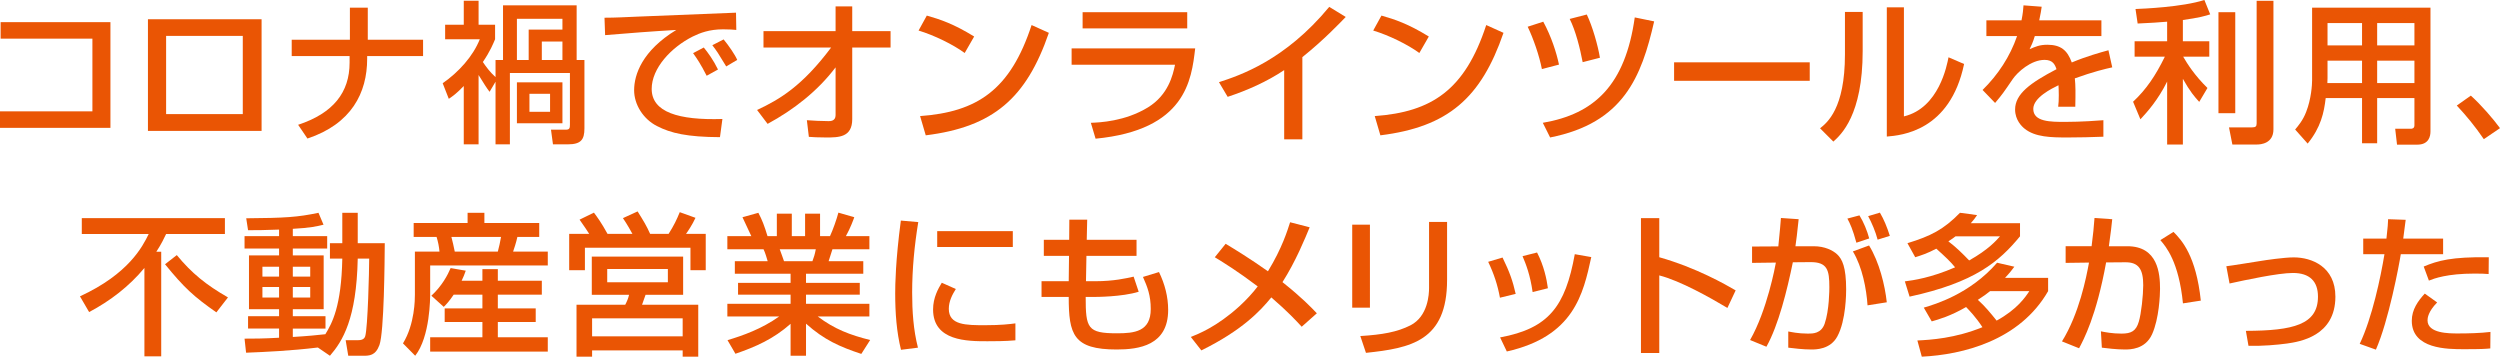 <?xml version="1.0" encoding="utf-8"?>
<!-- Generator: Adobe Illustrator 16.0.0, SVG Export Plug-In . SVG Version: 6.00 Build 0)  -->
<!DOCTYPE svg PUBLIC "-//W3C//DTD SVG 1.1//EN" "http://www.w3.org/Graphics/SVG/1.1/DTD/svg11.dtd">
<svg version="1.1" id="レイヤー_1" xmlns="http://www.w3.org/2000/svg" xmlns:xlink="http://www.w3.org/1999/xlink" x="0px"
	 y="0px" width="589.146px" height="84.052px" viewBox="0 0 589.146 84.052" enable-background="new 0 0 589.146 84.052"
	 xml:space="preserve">
<g>
	<path fill="#EA5504" d="M26.025,5.22v24.909H0v-3.888h21.777V9.107H0.145V5.22H26.025z"/>
	<path fill="#EA5504" d="M61.644,4.536v26.313h-26.78V4.536H61.644z M57.215,8.459H39.146v18.43h18.068V8.459z"/>
	<path fill="#EA5504" d="M82.457,9.359V1.8h4.213v7.56h13.029v3.852H86.525v0.647c0,8.027-3.709,15.334-14.074,18.79l-2.196-3.24
		c8.315-2.735,12.13-7.667,12.13-14.649v-1.548H68.743V9.359H82.457z"/>
	<path fill="#EA5504" d="M115.373,21.634c-0.648-0.828-1.369-1.98-2.592-3.96v16.342h-3.492v-13.75
		c-1.728,1.8-2.52,2.34-3.527,3.023l-1.439-3.671c3.814-2.664,7.127-6.336,8.746-10.367h-8.17v-3.42h4.391v-5.65h3.492v5.65h3.887
		v3.42c-0.432,1.008-1.115,2.771-2.879,5.363c0.828,1.224,1.619,2.304,2.987,3.563v-4.031h1.764V1.26h17.35v12.887h1.836v16.09
		c0,2.664-0.792,3.779-3.923,3.779h-3.492l-0.468-3.455h3.526c0.829,0,0.938-0.36,0.938-1.188V17.206H120.16v16.81h-3.384V19.258
		L115.373,21.634z M121.815,4.428v9.719h2.772V6.983h7.955V4.428H121.815z M132.543,19.401v9.647h-10.728v-9.647H132.543z
		 M124.768,22.102v4.247h4.859v-4.247H124.768z M127.684,9.791v4.355h4.859V9.791H127.684z"/>
	<path fill="#EA5504" d="M173.516,7.056c-0.755-0.072-1.582-0.145-3.131-0.145c-3.239,0-5.436,0.864-7.127,1.692
		c-5.111,2.556-9.683,7.486-9.683,12.346c0,5.472,6.3,7.415,16.666,7.092l-0.576,4.283c-7.739-0.036-11.591-0.936-14.866-2.628
		c-3.239-1.655-5.363-5.075-5.363-8.423c0-3.707,1.908-9.322,9.936-14.218c-5.615,0.323-11.195,0.756-16.774,1.224l-0.144-4.104
		c2.482,0,5.182-0.145,7.666-0.252c3.096-0.145,19.617-0.792,23.326-0.936L173.516,7.056z M166.533,17.854
		c-1.439-2.808-2.268-4.031-3.203-5.327l2.52-1.332c0.973,1.188,2.268,2.952,3.348,5.184L166.533,17.854z M171.141,15.658
		c-1.979-3.275-2.231-3.636-3.275-5.003l2.664-1.368c1.188,1.439,2.699,3.636,3.203,4.823L171.141,15.658z"/>
	<path fill="#EA5504" d="M178.41,25.917c5.398-2.52,10.689-5.688,17.457-14.723h-15.945V7.344h16.99V1.512h3.924v5.832h9.033v3.851
		h-9.033v16.883c0,4.319-3.205,4.319-6.192,4.319c-1.835,0-3.06-0.072-4.031-0.145l-0.468-3.923
		c1.512,0.107,3.455,0.216,5.111,0.216c0.432,0,1.656,0,1.656-1.404V15.874c-4.248,5.615-9.863,9.971-16.019,13.318L178.41,25.917z"
		/>
	<path fill="#EA5504" d="M227.339,12.49c-2.699-1.979-7.163-4.175-10.87-5.291l1.943-3.527c3.168,0.899,6.299,1.943,11.158,4.932
		L227.339,12.49z M216.828,27.356c13.463-0.972,21.273-6.155,26.277-21.453l4.067,1.836c-5.292,15.37-13.066,22.173-29.013,24.153
		L216.828,27.356z"/>
	<path fill="#EA5504" d="M281.654,11.411c-0.865,7.486-2.269,19.222-23.471,21.273l-1.115-3.744
		c2.053-0.072,8.063-0.324,13.463-3.636c4.787-2.951,5.867-7.595,6.371-10.042h-24.369v-3.852H281.654z M279.781,2.88v3.815h-24.656
		V2.88H279.781z"/>
	<path fill="#EA5504" d="M306.912,32.828h-4.283V16.522c-4.104,2.735-8.639,4.751-13.318,6.299l-2.051-3.455
		c4.859-1.584,15.549-5.111,25.988-17.746l3.887,2.376c-1.403,1.439-5.219,5.471-10.223,9.467V32.828z"/>
	<path fill="#EA5504" d="M334.479,12.49c-2.699-1.979-7.163-4.175-10.871-5.291l1.943-3.527c3.168,0.899,6.301,1.943,11.16,4.932
		L334.479,12.49z M323.969,27.356c13.461-0.972,21.272-6.155,26.275-21.453l4.068,1.836c-5.291,15.37-13.066,22.173-29.014,24.153
		L323.969,27.356z"/>
	<path fill="#EA5504" d="M363.359,16.271c-0.612-3.168-2.016-7.199-3.348-9.971l3.672-1.188c1.907,3.527,3.096,7.235,3.707,10.115
		L363.359,16.271z M363.575,28.94c12.238-2.088,19.438-8.963,21.669-24.837l4.572,0.937c-2.988,13.102-7.236,23.937-24.514,27.356
		L363.575,28.94z M372.969,14.65c-0.611-3.239-1.654-7.415-3.059-10.187l4.031-1.044c1.332,2.771,2.627,7.307,3.096,10.187
		L372.969,14.65z"/>
	<path fill="#EA5504" d="M426.479,14.687v4.355h-31.965v-4.355H426.479z"/>
	<path fill="#EA5504" d="M438.955,12.022c0,15.118-5.111,19.726-6.911,21.346l-3.132-3.132c1.656-1.332,5.867-4.607,5.867-17.422
		V2.808h4.176V12.022z M448.674,27.429c8.279-1.979,10.15-12.095,10.51-13.93l3.672,1.583
		c-3.311,15.838-14.793,16.811-18.213,17.099V1.728h4.031V27.429z"/>
	<path fill="#EA5504" d="M481.139,1.584c-0.107,0.828-0.216,1.512-0.576,3.204h14.65v3.707H479.52
		c-0.434,1.476-0.864,2.34-1.225,3.096c1.404-0.612,2.375-1.044,4.176-1.044c3.132,0,4.715,1.26,5.76,4.176
		c3.527-1.477,6.695-2.34,8.639-2.88l0.9,4.031c-1.656,0.36-4.393,1.008-8.82,2.592c0.181,1.656,0.181,3.491,0.109,6.695h-4.032
		c0.108-0.936,0.144-1.476,0.144-2.7c0-1.008-0.035-1.728-0.071-2.375c-1.62,0.792-5.939,2.915-5.939,5.579
		c0,3.06,4.067,3.06,7.522,3.06c0.469,0,4.104,0,9-0.396v3.887c-2.7,0.108-5.723,0.181-8.424,0.181
		c-3.924,0-7.631-0.072-10.114-2.052c-0.685-0.54-2.269-2.052-2.269-4.536c0-3.671,3.564-6.263,9.756-9.502
		c-0.361-1.116-0.9-2.196-2.809-2.196c-3.203,0-6.371,2.88-7.486,4.5c-2.232,3.275-2.484,3.635-4.176,5.65l-2.951-3.06
		c3.635-3.563,6.479-7.883,8.135-12.706h-7.235V4.788h8.278c0.324-1.656,0.396-2.484,0.469-3.528L481.139,1.584z"/>
	<path fill="#EA5504" d="M510.703,5.111c-1.979,0.181-3.887,0.288-6.947,0.433l-0.504-3.42C504.98,2.052,514.159,1.692,519.486,0
		l1.367,3.384c-1.115,0.36-2.555,0.792-6.442,1.332v5.003h6.228v3.636h-6.156c0.938,1.62,2.664,4.392,5.724,7.379l-1.943,3.275
		c-1.08-1.188-2.16-2.411-3.852-5.435v15.478h-3.708v-14.83c-2.159,4.355-4.715,7.199-6.299,8.891l-1.729-4.139
		c3.096-2.88,5.328-6.191,7.488-10.619h-7.127V9.719h7.666V5.111z M526.758,2.88v23.793h-3.96V2.88H526.758z M535.756,0.181v30.308
		c0,3.348-3.023,3.563-3.852,3.563h-5.83l-0.793-4.031h5.4c0.899,0,1.115-0.252,1.115-0.972V0.181H535.756z"/>
	<path fill="#EA5504" d="M568.98,23.109h-8.782v10.654h-3.563V23.109h-8.566c-0.396,3.455-1.152,6.911-4.248,10.727l-2.951-3.312
		c0.72-0.864,1.836-2.16,2.592-4.14c1.223-3.096,1.403-6.515,1.403-7.415V1.8h27.896v29.192c0,1.08-0.36,3.096-3.096,3.096h-4.787
		l-0.433-3.743h3.672c0.324,0,0.863-0.072,0.863-0.828V23.109z M548.5,14.29v4.104c0,0.217-0.036,1.044-0.036,1.188h8.171V14.29
		H548.5z M548.5,5.436v5.255h8.135V5.436H548.5z M560.198,5.436v5.255h8.782V5.436H560.198z M560.198,14.29v5.292h8.782V14.29
		H560.198z"/>
	<path fill="#EA5504" d="M585.332,32.792c-2.088-3.06-4.176-5.579-6.371-7.919l3.311-2.34c2.447,2.196,5.328,5.544,6.875,7.667
		L585.332,32.792z"/>
	<path fill="#EA5504" d="M34.033,63.139c-3.564,4.319-8.063,7.775-13.031,10.402l-2.158-3.707
		C30.326,64.542,33.602,58.1,35.041,55.147H19.275v-3.743h33.727v3.743H39.145c-0.468,0.972-1.08,2.304-2.304,4.176h1.151v24.656
		h-3.959V63.139z M41.664,60.115c3.527,4.283,6.912,7.019,12.059,9.971l-2.736,3.527c-5.291-3.708-7.559-5.76-12.094-11.339
		L41.664,60.115z"/>
	<path fill="#EA5504" d="M74.907,81.893c-6.552,0.792-12.419,1.044-16.918,1.224l-0.36-3.312c2.088,0,4.355,0,8.136-0.216v-2.16
		h-7.308v-2.916h7.308v-1.655h-7.091V60.187h7.091v-1.619h-8.136v-2.916h8.136v-1.548c-3.42,0.145-5.544,0.145-7.308,0.145
		l-0.432-2.808c9.178-0.072,12.094-0.252,17.025-1.296l1.188,2.808c-1.44,0.359-3.096,0.756-7.235,0.972v1.728h8.1v2.916h-8.1v1.619
		h7.271v12.671h-7.271v1.655h7.703v2.916h-7.703v1.979c3.636-0.216,5.688-0.432,7.666-0.647c1.585-2.592,3.781-6.552,3.996-17.818
		h-2.914v-3.635h2.914v-7.163h3.637v7.163h6.371c-0.037,4.283-0.145,20.949-1.26,24.009c-0.937,2.52-2.377,2.52-3.924,2.52h-3.42
		l-0.611-3.672h2.951c1.332,0,1.548-0.647,1.656-0.936c0.611-2.052,0.936-15.514,0.936-18.286h-2.699
		c-0.289,14.219-3.564,19.438-6.551,22.894L74.907,81.893z M61.841,62.851v2.34h3.924v-2.34H61.841z M61.841,67.638v2.484h3.924
		v-2.484H61.841z M69.004,62.851v2.34h4.104v-2.34H69.004z M69.004,67.638v2.484h4.104v-2.484H69.004z"/>
	<path fill="#EA5504" d="M97.484,52.556h12.707v-2.411h3.959v2.411h12.923v3.275h-5.147c-0.289,1.332-0.792,2.844-1.008,3.456h8.171
		v3.275h-27.716v6.516c0,1.151,0,10.259-3.528,14.758l-2.88-2.916c2.809-4.571,2.809-10.475,2.809-11.482v-10.15h5.795
		c-0.107-1.188-0.324-2.268-0.684-3.456h-5.4V52.556z M106.916,69.438c-1.08,1.584-1.656,2.196-2.34,2.88l-2.916-2.628
		c2.52-2.34,3.852-4.896,4.535-6.515l3.564,0.611c-0.324,0.9-0.541,1.512-0.973,2.376h4.896v-2.735h3.636v2.735h10.367v3.275
		h-10.367v3.24h8.927v3.203h-8.927v3.6h11.771v3.384h-27.716V79.48h12.31v-3.6h-8.89v-3.203h8.89v-3.24H106.916z M106.377,55.831
		c0.215,0.721,0.611,2.592,0.791,3.456h10.15c0.324-1.188,0.54-2.231,0.756-3.456H106.377z"/>
	<path fill="#EA5504" d="M138.848,55.111c-0.359-0.575-1.188-1.836-2.268-3.348l3.385-1.655c0.719,0.972,1.727,2.304,3.203,5.003
		h5.867c-0.288-0.54-1.224-2.231-2.232-3.707l3.456-1.584c1.368,2.195,2.088,3.348,2.952,5.291h4.355
		c1.26-1.979,1.907-3.348,2.627-5.111l3.707,1.332c-0.719,1.584-1.836,3.239-2.23,3.779h4.643v8.567h-3.6v-5.292H137.84v5.292
		h-3.707v-8.567H138.848z M160.986,60.475v8.999h-8.855c-0.107,0.324-0.721,1.979-0.828,2.34h13.246v12.238h-3.672v-1.476h-21.345
		v1.476h-3.671V71.813h11.482c0.396-0.756,0.72-1.512,0.899-2.34h-8.782v-8.999H160.986z M139.532,75.017v4.248h21.345v-4.248
		H139.532z M143.096,63.391v3.132h14.291v-3.132H143.096z"/>
	<path fill="#EA5504" d="M171.443,80.164c3.563-1.079,8.027-2.627,12.166-5.579h-12.202v-2.987h14.902v-2.16h-12.382v-2.771h12.382
		v-2.159h-13.138v-2.952h7.738c-0.107-0.396-0.611-2.124-0.972-2.808h-8.531v-3.096h5.651c-0.252-0.54-1.404-2.987-2.088-4.463
		l3.744-1.044c0.899,1.691,1.439,3.131,2.159,5.507h2.196V50.36h3.527v5.291h3.131V50.36h3.528v5.291h2.339
		c0.685-1.476,1.584-3.995,1.98-5.543l3.744,1.08c-0.108,0.323-0.9,2.556-1.98,4.463h5.543v3.096h-8.711
		c-0.107,0.396-0.756,2.376-0.899,2.808h8.171v2.952h-13.498v2.159h12.67v2.771h-12.67v2.16h14.938v2.987h-12.166
		c3.959,2.988,7.596,4.355,12.346,5.544l-2.087,3.275c-5.075-1.692-8.711-3.275-13.03-7.127v7.559h-3.636v-7.523
		c-4.031,3.564-8.171,5.399-12.994,7.056L171.443,80.164z M183.754,58.747c0.18,0.432,0.863,2.412,1.008,2.808h6.695
		c0.324-0.828,0.576-1.655,0.792-2.808H183.754z"/>
	<path fill="#EA5504" d="M216.396,52.34c-0.9,5.508-1.44,11.051-1.44,16.63c0,4.319,0.288,8.783,1.368,12.959l-3.996,0.504
		c-1.043-4.212-1.367-8.676-1.367-13.283c0-1.943,0.071-7.702,1.332-17.17L216.396,52.34z M225.25,68.106
		c-0.791,1.26-1.655,2.843-1.655,4.679c0,3.852,4.067,3.852,8.603,3.852c3.672,0,5.76-0.252,7.092-0.432V80.2
		c-2.376,0.216-5.111,0.216-6.588,0.216c-4.715,0-12.814,0-12.814-7.486c0-2.808,1.225-4.932,2.053-6.3L225.25,68.106z
		 M238.677,54.464v3.743h-17.817v-3.743H238.677z"/>
	<path fill="#EA5504" d="M251.996,51.764h4.211l-0.107,4.752h11.734v3.779h-11.807l-0.107,5.976h2.231
		c4.283,0,7.271-0.685,8.999-1.08l1.188,3.563c-3.959,1.224-10.115,1.224-10.799,1.224h-1.691c0,7.379,0.432,8.567,7.379,8.567
		c4.104,0,7.955-0.396,7.955-5.724c0-3.203-0.792-5.22-1.836-7.559l3.779-1.152c1.368,2.808,2.16,5.831,2.16,8.927
		c0,8.387-6.911,9.323-12.131,9.323c-10.223,0-11.303-3.527-11.303-12.383h-6.406v-3.707h6.406l0.072-5.976h-5.939v-3.779h5.977
		L251.996,51.764z"/>
	<path fill="#EA5504" d="M306.757,76.997c-1.224-1.332-3.204-3.492-7.163-6.911c-2.592,3.203-6.911,7.774-16.486,12.49l-2.483-3.168
		c1.692-0.684,6.048-2.34,11.411-7.199c1.691-1.547,3.239-3.239,4.355-4.715c-4.824-3.636-7.883-5.508-10.115-6.875l2.556-3.168
		c2.268,1.368,5.688,3.456,9.971,6.479c3.384-5.544,4.607-9.683,5.22-11.555l4.607,1.188c-1.043,2.52-3.275,8.027-6.407,12.923
		c4.571,3.636,6.767,5.939,8.099,7.343L306.757,76.997z"/>
	<path fill="#EA5504" d="M322.836,72.497h-4.175V52.952h4.175V72.497z M341.015,65.982c0,14.398-8.567,16.054-19.114,17.17
		l-1.332-3.96c5.221-0.324,8.676-0.936,11.807-2.52c4.176-2.124,4.393-7.415,4.393-8.783V52.304h4.247V65.982z"/>
	<path fill="#EA5504" d="M353.473,70.157c-0.539-2.987-1.439-5.687-2.771-8.458l3.385-1.009c1.691,3.456,2.41,5.544,3.095,8.567
		L353.473,70.157z M353.51,79.517c11.445-2.124,15.369-7.271,17.602-19.617l3.887,0.684c-1.907,8.747-4.104,18.682-19.905,22.245
		L353.51,79.517z M361.176,68.826c-0.576-4.032-1.547-6.516-2.375-8.459l3.42-0.864c1.619,3.132,2.268,6.264,2.555,8.423
		L361.176,68.826z"/>
	<path fill="#EA5504" d="M391.023,51.404v9.215c8.748,2.483,15.586,6.407,17.998,7.811l-1.943,4.14
		c-4.031-2.412-11.123-6.407-16.055-7.667v18.286h-4.318V51.404H391.023z"/>
	<path fill="#EA5504" d="M423.867,51.656c-0.36,3.419-0.541,4.967-0.756,6.371h4.318c2.592,0,4.5,0.972,5.508,1.907
		c1.188,1.116,2.124,2.988,2.124,8.279c0,0.72,0,7.271-2.088,11.087c-1.655,3.06-5.075,3.06-6.12,3.06
		c-1.979,0-4.283-0.288-5.434-0.432v-3.816c0.611,0.108,2.303,0.504,4.643,0.504c1.152,0,3.096,0,3.924-2.304
		c1.115-3.203,1.115-8.171,1.115-8.639c0-3.995-0.432-5.939-4.499-5.903l-4.104,0.036c-1.331,6.516-3.384,14.83-6.228,19.905
		l-3.852-1.583c3.996-6.947,5.939-17.422,6.084-18.25l-5.615,0.072V58.1l6.19-0.036c0.433-4.319,0.468-4.823,0.612-6.695
		L423.867,51.656z M437.473,57.199c-0.863-3.168-1.476-4.499-2.123-5.688l2.844-0.756c0.971,1.548,1.836,3.672,2.303,5.436
		L437.473,57.199z M440.1,71.957c-0.252-3.851-1.223-9.034-3.455-12.706l3.816-1.403c2.411,3.923,3.742,9.358,4.176,13.39
		L440.1,71.957z M442.477,56.479c-0.469-1.836-1.404-4.031-2.232-5.543l2.771-0.828c0.973,1.655,1.656,3.348,2.34,5.471
		L442.477,56.479z"/>
	<path fill="#EA5504" d="M449.504,57.308c5.436-1.656,8.531-3.204,12.383-7.163l4.031,0.54c-0.504,0.756-0.72,1.043-1.476,1.907
		h11.591v3.096c-4.932,5.976-10.619,10.871-26.025,14.218l-1.115-3.599c2.016-0.252,6.227-0.864,11.842-3.313
		c-1.115-1.367-2.232-2.411-4.428-4.391c-2.195,1.151-3.6,1.583-4.967,2.016L449.504,57.308z M451.844,80.236
		c3.096-0.144,8.926-0.504,15.334-3.132c-1.548-2.375-3.096-3.959-3.852-4.751c-3.672,2.124-6.443,2.916-8.099,3.384l-1.872-3.24
		c2.664-0.792,10.871-3.203,17.277-10.582l4.068,0.936c-0.54,0.72-1.008,1.368-2.195,2.628h10.15v3.132
		c-6.695,11.662-20.123,14.974-29.77,15.441L451.844,80.236z M460.843,55.688c-0.252,0.216-0.864,0.647-1.692,1.188
		c1.764,1.332,3.348,2.88,4.896,4.5c4.607-2.592,6.442-4.752,7.27-5.688H460.843z M468.978,68.61
		c-0.899,0.72-1.331,1.043-2.88,2.052c1.656,1.476,2.952,3.06,4.428,4.895c4.859-2.663,6.803-5.579,7.703-6.946H468.978z"/>
	<path fill="#EA5504" d="M497.764,51.656c-0.145,1.548-0.323,2.987-0.791,6.371h4.355c7.234,0,7.703,6.479,7.703,10.043
		c0,1.403-0.217,7.019-1.872,10.69c-1.62,3.6-5.22,3.6-6.407,3.6c-1.98,0-4.283-0.288-5.436-0.432l-0.217-3.852
		c1.009,0.216,2.736,0.539,4.861,0.539c2.303,0,3.418-0.611,4.066-2.808c0.576-1.871,1.043-6.263,1.043-8.603
		c0-3.707-1.043-5.436-4.246-5.399l-4.5,0.036c-2.305,12.706-5.327,18.25-6.371,20.229l-4.031-1.62
		c4.067-6.551,5.723-15.046,6.371-18.573l-5.508,0.072v-3.924h6.119c0.36-2.7,0.541-4.716,0.685-6.659L497.764,51.656z
		 M514.43,71.489c-0.971-9.826-3.995-13.354-5.327-14.902l3.096-1.943c1.979,1.979,5.327,5.688,6.443,16.198L514.43,71.489z"/>
	<path fill="#EA5504" d="M529.261,77.969c11.194-0.036,16.989-1.476,16.989-8.063c0-3.635-1.979-5.579-5.902-5.579
		c-3.456,0-11.195,1.656-14.938,2.484l-0.757-4.068c1.297-0.144,6.984-1.079,8.172-1.26c1.115-0.18,5.399-0.827,7.739-0.827
		c4.212,0,9.79,2.195,9.79,9.25c0,9.359-8.459,10.619-11.41,11.051c-2.412,0.324-5.723,0.612-9.07,0.54L529.261,77.969z"/>
	<path fill="#EA5504" d="M566.92,51.8c-0.144,1.044-0.217,1.836-0.576,4.428h9.396v3.672h-9.972
		c-0.395,2.556-2.879,15.729-5.867,22.497l-3.814-1.368c2.916-6.083,4.932-15.658,5.832-21.129h-5.004v-3.672h5.471
		c0.324-2.987,0.359-3.42,0.396-4.571L566.92,51.8z M574.336,71.273c-2.125,2.16-2.269,3.672-2.269,4.212
		c0,3.096,5.04,3.096,7.199,3.096c2.34,0,5.363-0.072,7.631-0.36l-0.036,3.888c-1.15,0.107-1.908,0.18-6.227,0.18
		c-3.852,0-12.275,0-12.275-6.695c0-2.663,1.477-4.679,3.061-6.407L574.336,71.273z M586.466,64.578
		c-0.899-0.071-1.836-0.107-3.276-0.107c-6.515,0-9.538,1.151-10.798,1.655l-1.224-3.312c3.348-1.403,6.515-2.304,15.334-2.195
		L586.466,64.578z"/>
</g>
</svg>
